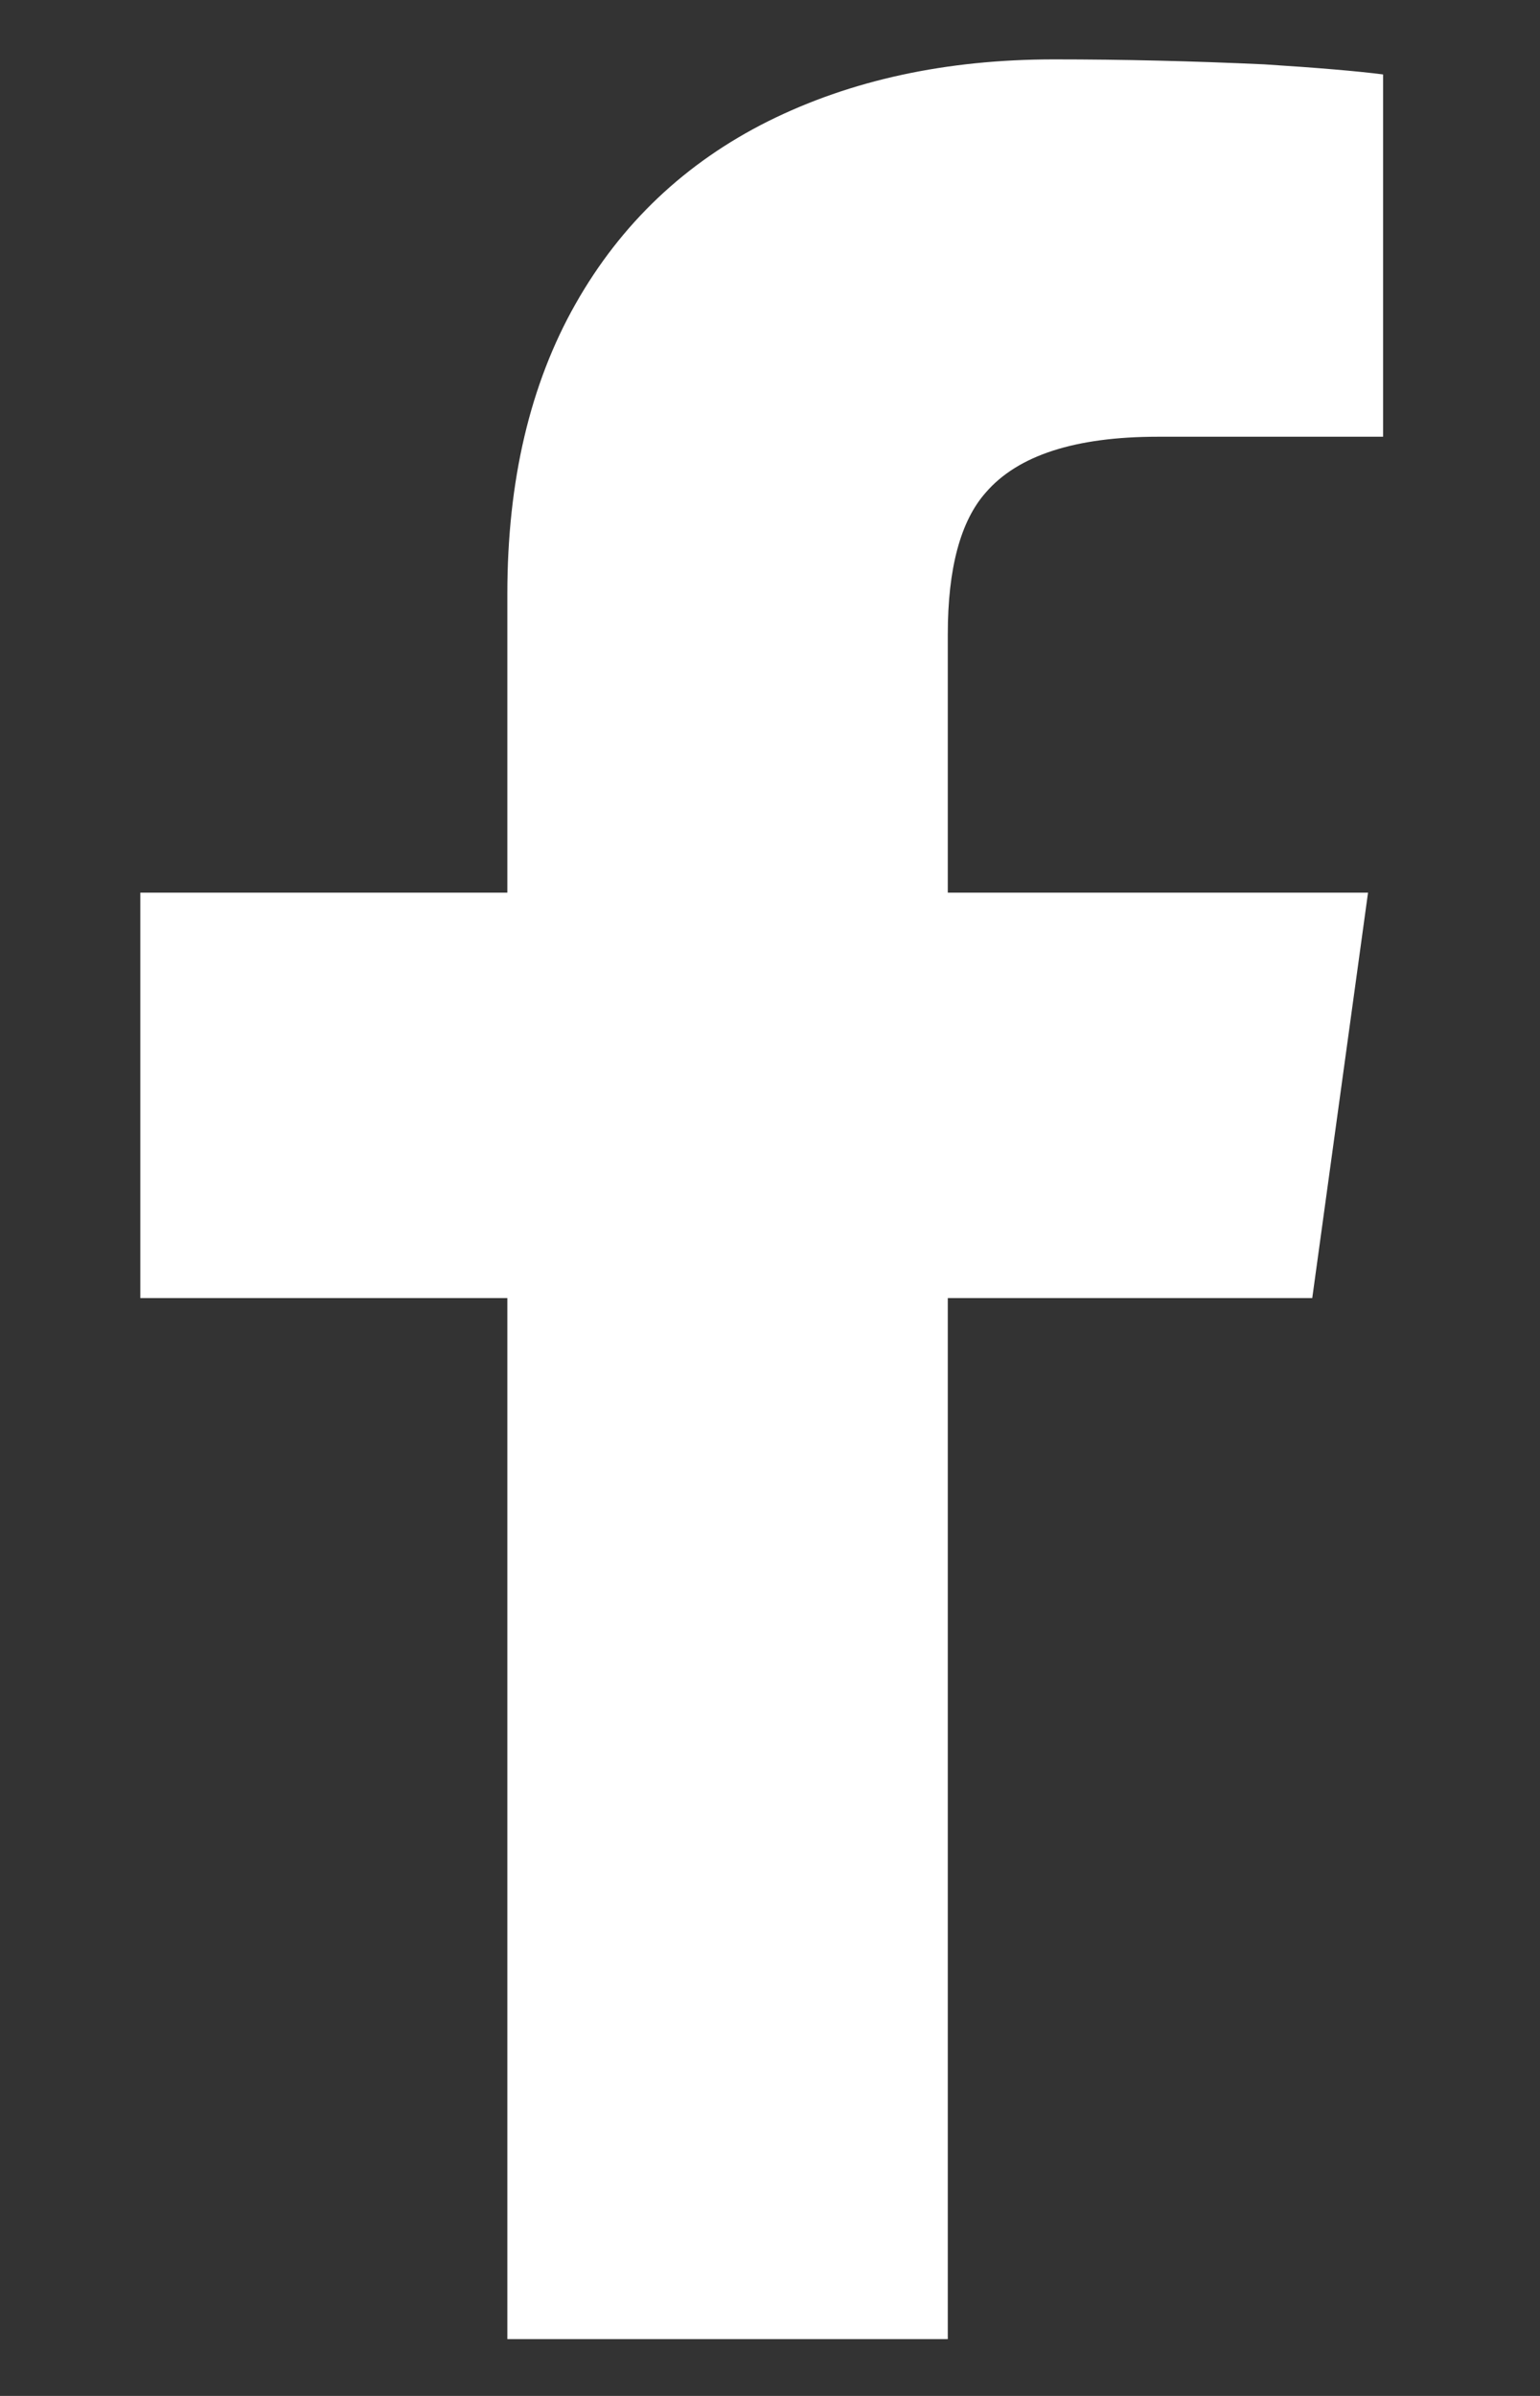 <svg width="9" height="14" viewBox="0 0 9 14" fill="none" xmlns="http://www.w3.org/2000/svg">
<rect x="0" y="0" width="9" height="14" fill="#333333" stroke="none"/>
<path d="M5.539 13.668V7.585H7.669L7.995 5.216H5.539V3.707C5.539 3.322 5.613 3.045 5.761 2.878C5.948 2.661 6.283 2.552 6.767 2.552H8.083V0.435C7.935 0.416 7.704 0.396 7.388 0.376C6.974 0.357 6.565 0.347 6.16 0.347C5.529 0.347 4.972 0.468 4.488 0.709C4.005 0.951 3.63 1.306 3.364 1.775C3.098 2.244 2.965 2.809 2.965 3.47V5.216H0.82V7.585H2.965V13.668H5.539Z" fill="white"/>
</svg>
